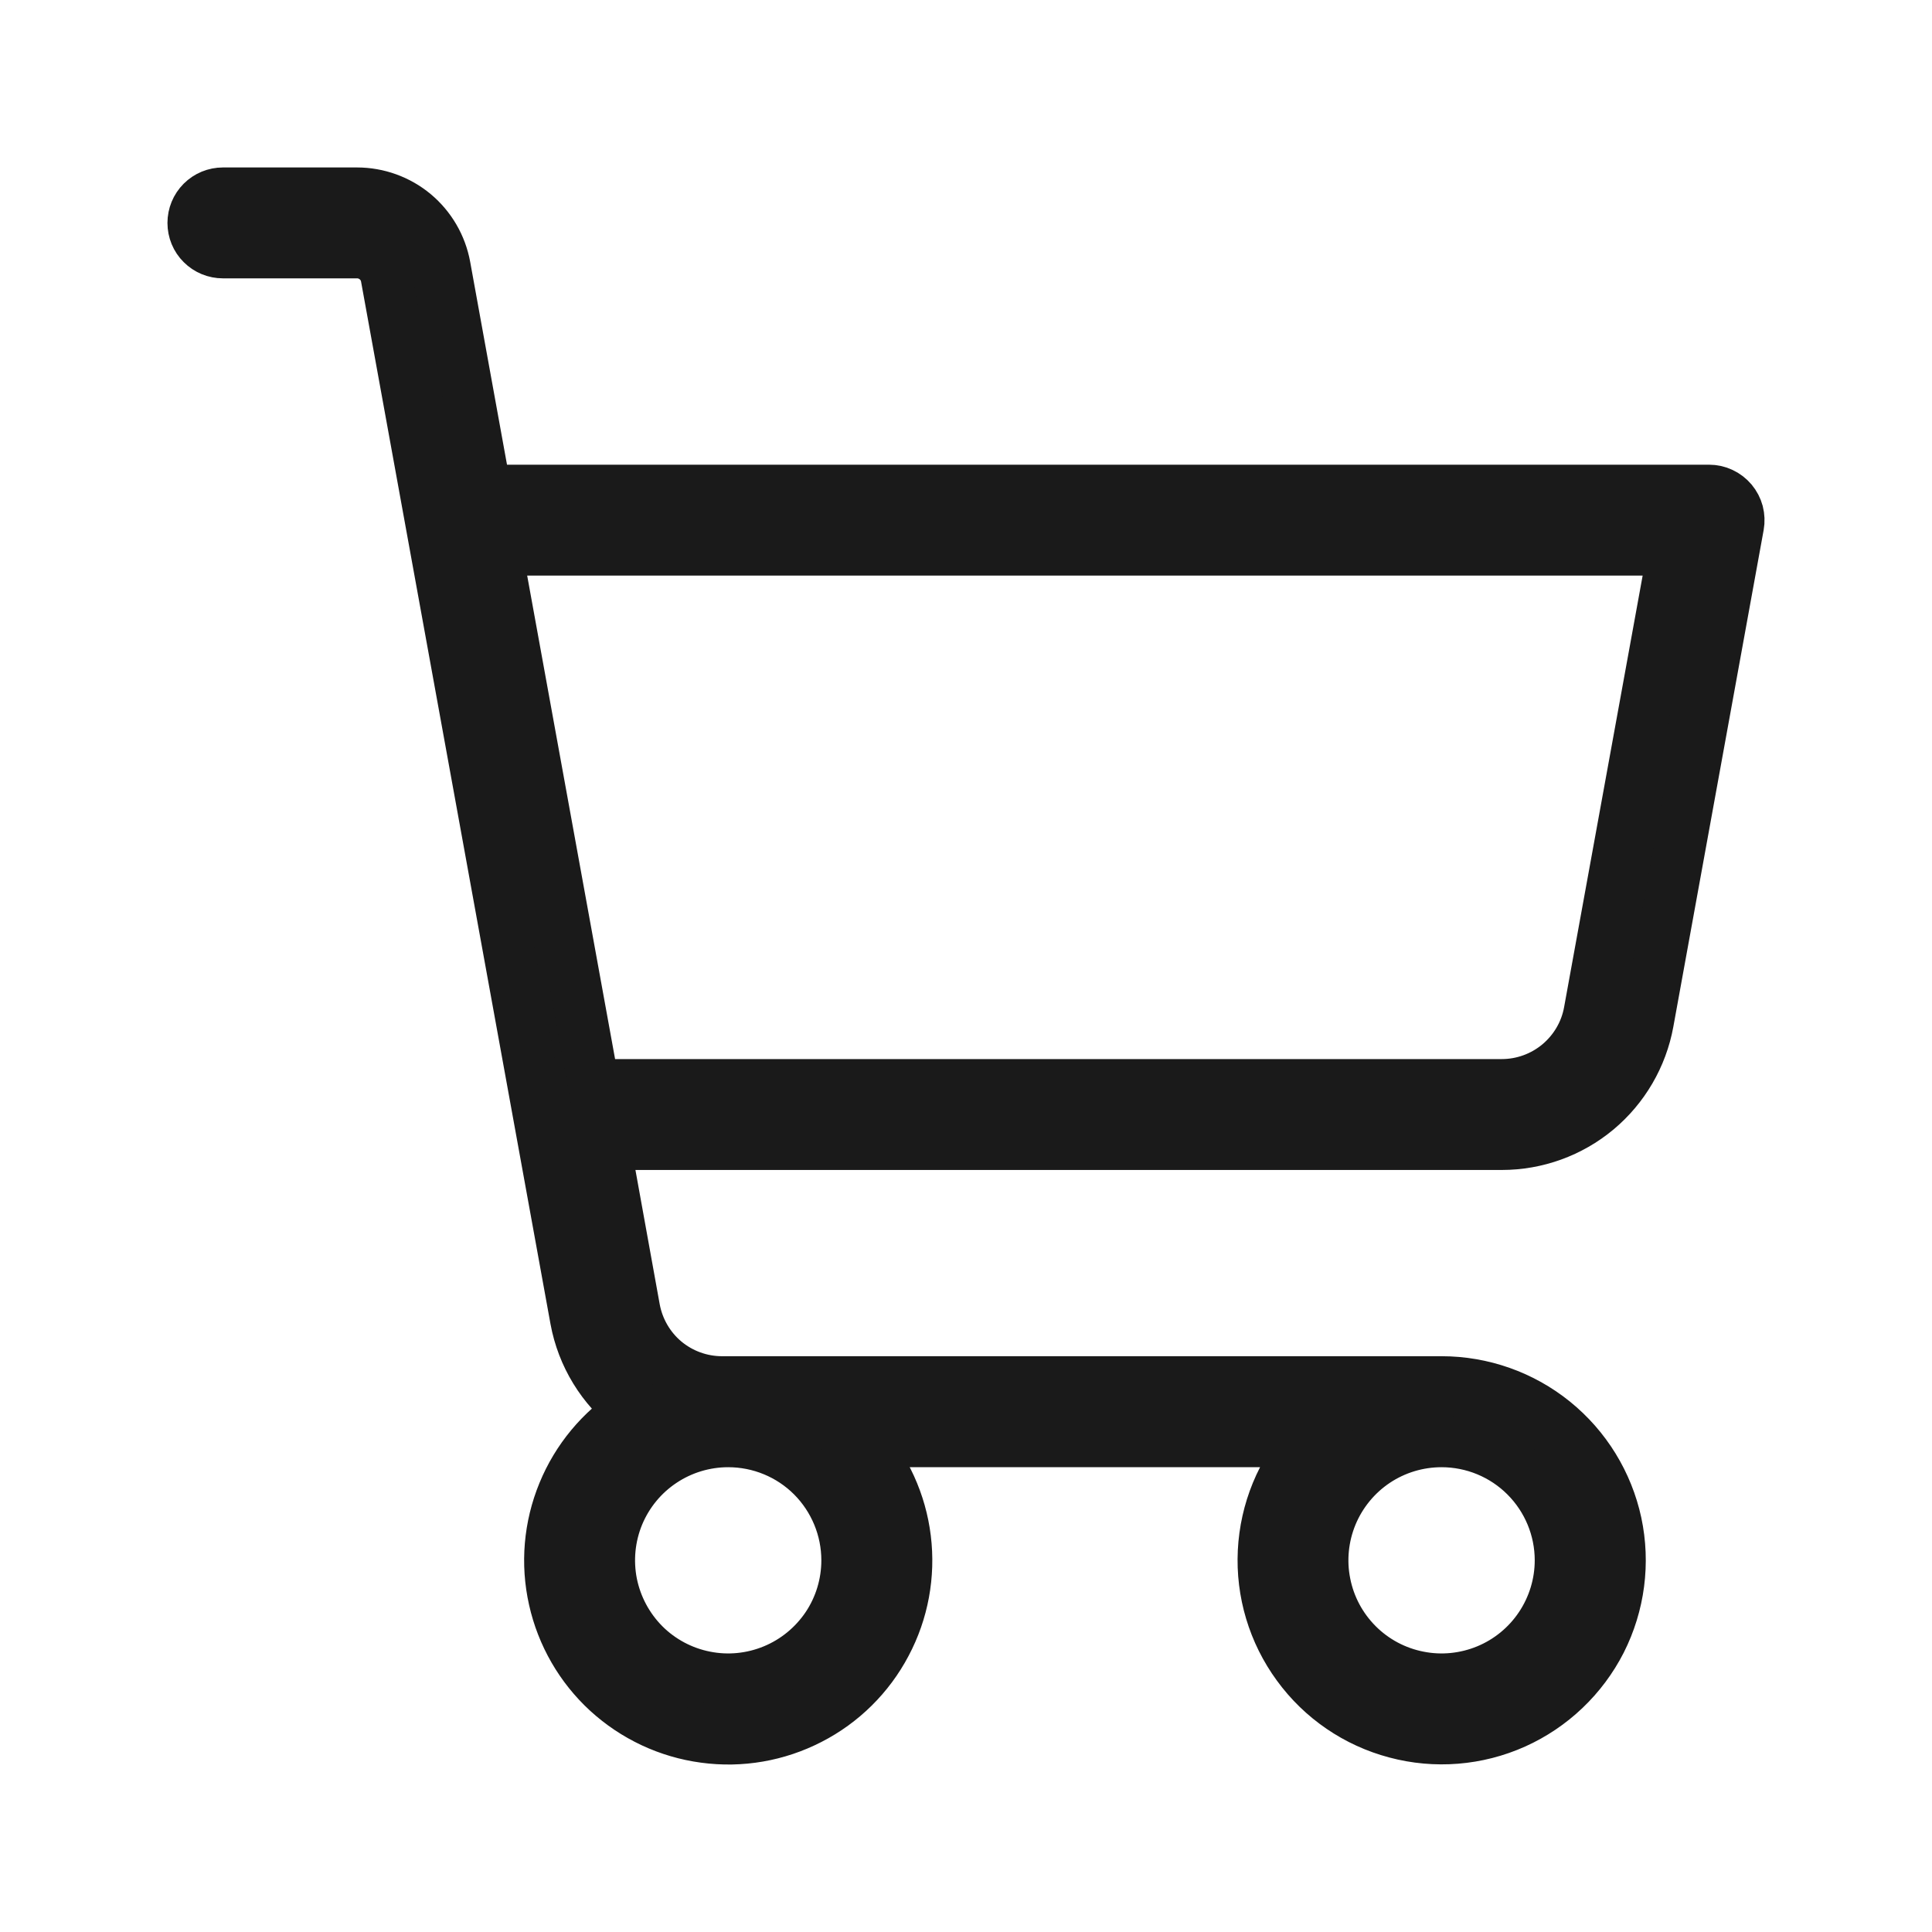 <?xml version="1.0" encoding="UTF-8"?> <svg xmlns="http://www.w3.org/2000/svg" width="20" height="20" viewBox="0 0 20 20" fill="none"> <path d="M17.928 5.187C17.899 5.153 17.863 5.125 17.822 5.106C17.782 5.087 17.737 5.077 17.692 5.077H5.026L4.605 2.758C4.566 2.545 4.454 2.353 4.288 2.214C4.122 2.076 3.912 2 3.696 2H2.308C2.226 2 2.148 2.032 2.09 2.09C2.032 2.148 2 2.226 2 2.308C2 2.389 2.032 2.468 2.09 2.525C2.148 2.583 2.226 2.615 2.308 2.615H3.692C3.765 2.614 3.836 2.639 3.892 2.685C3.949 2.731 3.987 2.796 4 2.868L5.961 13.659C6.03 14.034 6.236 14.37 6.538 14.602C6.221 14.807 5.974 15.104 5.831 15.453C5.687 15.803 5.654 16.187 5.737 16.556C5.819 16.924 6.012 17.259 6.29 17.514C6.569 17.769 6.918 17.933 7.293 17.983C7.667 18.034 8.047 17.968 8.383 17.795C8.719 17.623 8.994 17.351 9.17 17.017C9.347 16.684 9.417 16.304 9.371 15.929C9.325 15.554 9.165 15.203 8.913 14.922H13.548C13.266 15.237 13.101 15.639 13.08 16.061C13.059 16.483 13.184 16.9 13.434 17.241C13.683 17.583 14.042 17.828 14.451 17.936C14.859 18.045 15.293 18.01 15.679 17.837C16.064 17.664 16.379 17.364 16.571 16.988C16.762 16.61 16.818 16.179 16.73 15.766C16.641 15.353 16.413 14.982 16.084 14.716C15.756 14.451 15.346 14.306 14.923 14.306H7.475C7.258 14.306 7.049 14.23 6.883 14.092C6.718 13.954 6.606 13.761 6.567 13.549L6.259 11.845H15.546C15.906 11.845 16.255 11.719 16.532 11.488C16.808 11.257 16.995 10.937 17.06 10.582L17.995 5.44C18.003 5.395 18.001 5.35 17.99 5.306C17.978 5.262 17.957 5.222 17.928 5.187ZM8.769 16.152C8.769 16.396 8.697 16.634 8.562 16.836C8.426 17.038 8.234 17.196 8.009 17.289C7.784 17.382 7.537 17.407 7.298 17.359C7.06 17.312 6.84 17.195 6.668 17.023C6.496 16.85 6.379 16.631 6.331 16.392C6.284 16.154 6.308 15.906 6.401 15.681C6.494 15.457 6.652 15.264 6.855 15.129C7.057 14.994 7.295 14.922 7.538 14.922C7.865 14.922 8.178 15.051 8.409 15.282C8.639 15.513 8.769 15.826 8.769 16.152ZM16.154 16.152C16.154 16.396 16.081 16.634 15.946 16.836C15.811 17.038 15.619 17.196 15.394 17.289C15.169 17.382 14.921 17.407 14.683 17.359C14.444 17.312 14.225 17.195 14.053 17.023C13.88 16.85 13.763 16.631 13.716 16.392C13.668 16.154 13.693 15.906 13.786 15.681C13.879 15.457 14.037 15.264 14.239 15.129C14.441 14.994 14.679 14.922 14.923 14.922C15.249 14.922 15.562 15.051 15.793 15.282C16.024 15.513 16.154 15.826 16.154 16.152ZM16.454 10.472C16.416 10.685 16.303 10.877 16.137 11.016C15.971 11.154 15.762 11.23 15.546 11.23H6.145L5.138 5.692H17.324L16.454 10.472Z" fill="#1A1A1A" stroke="#1A1A1A" stroke-width="0.533"></path> </svg> 